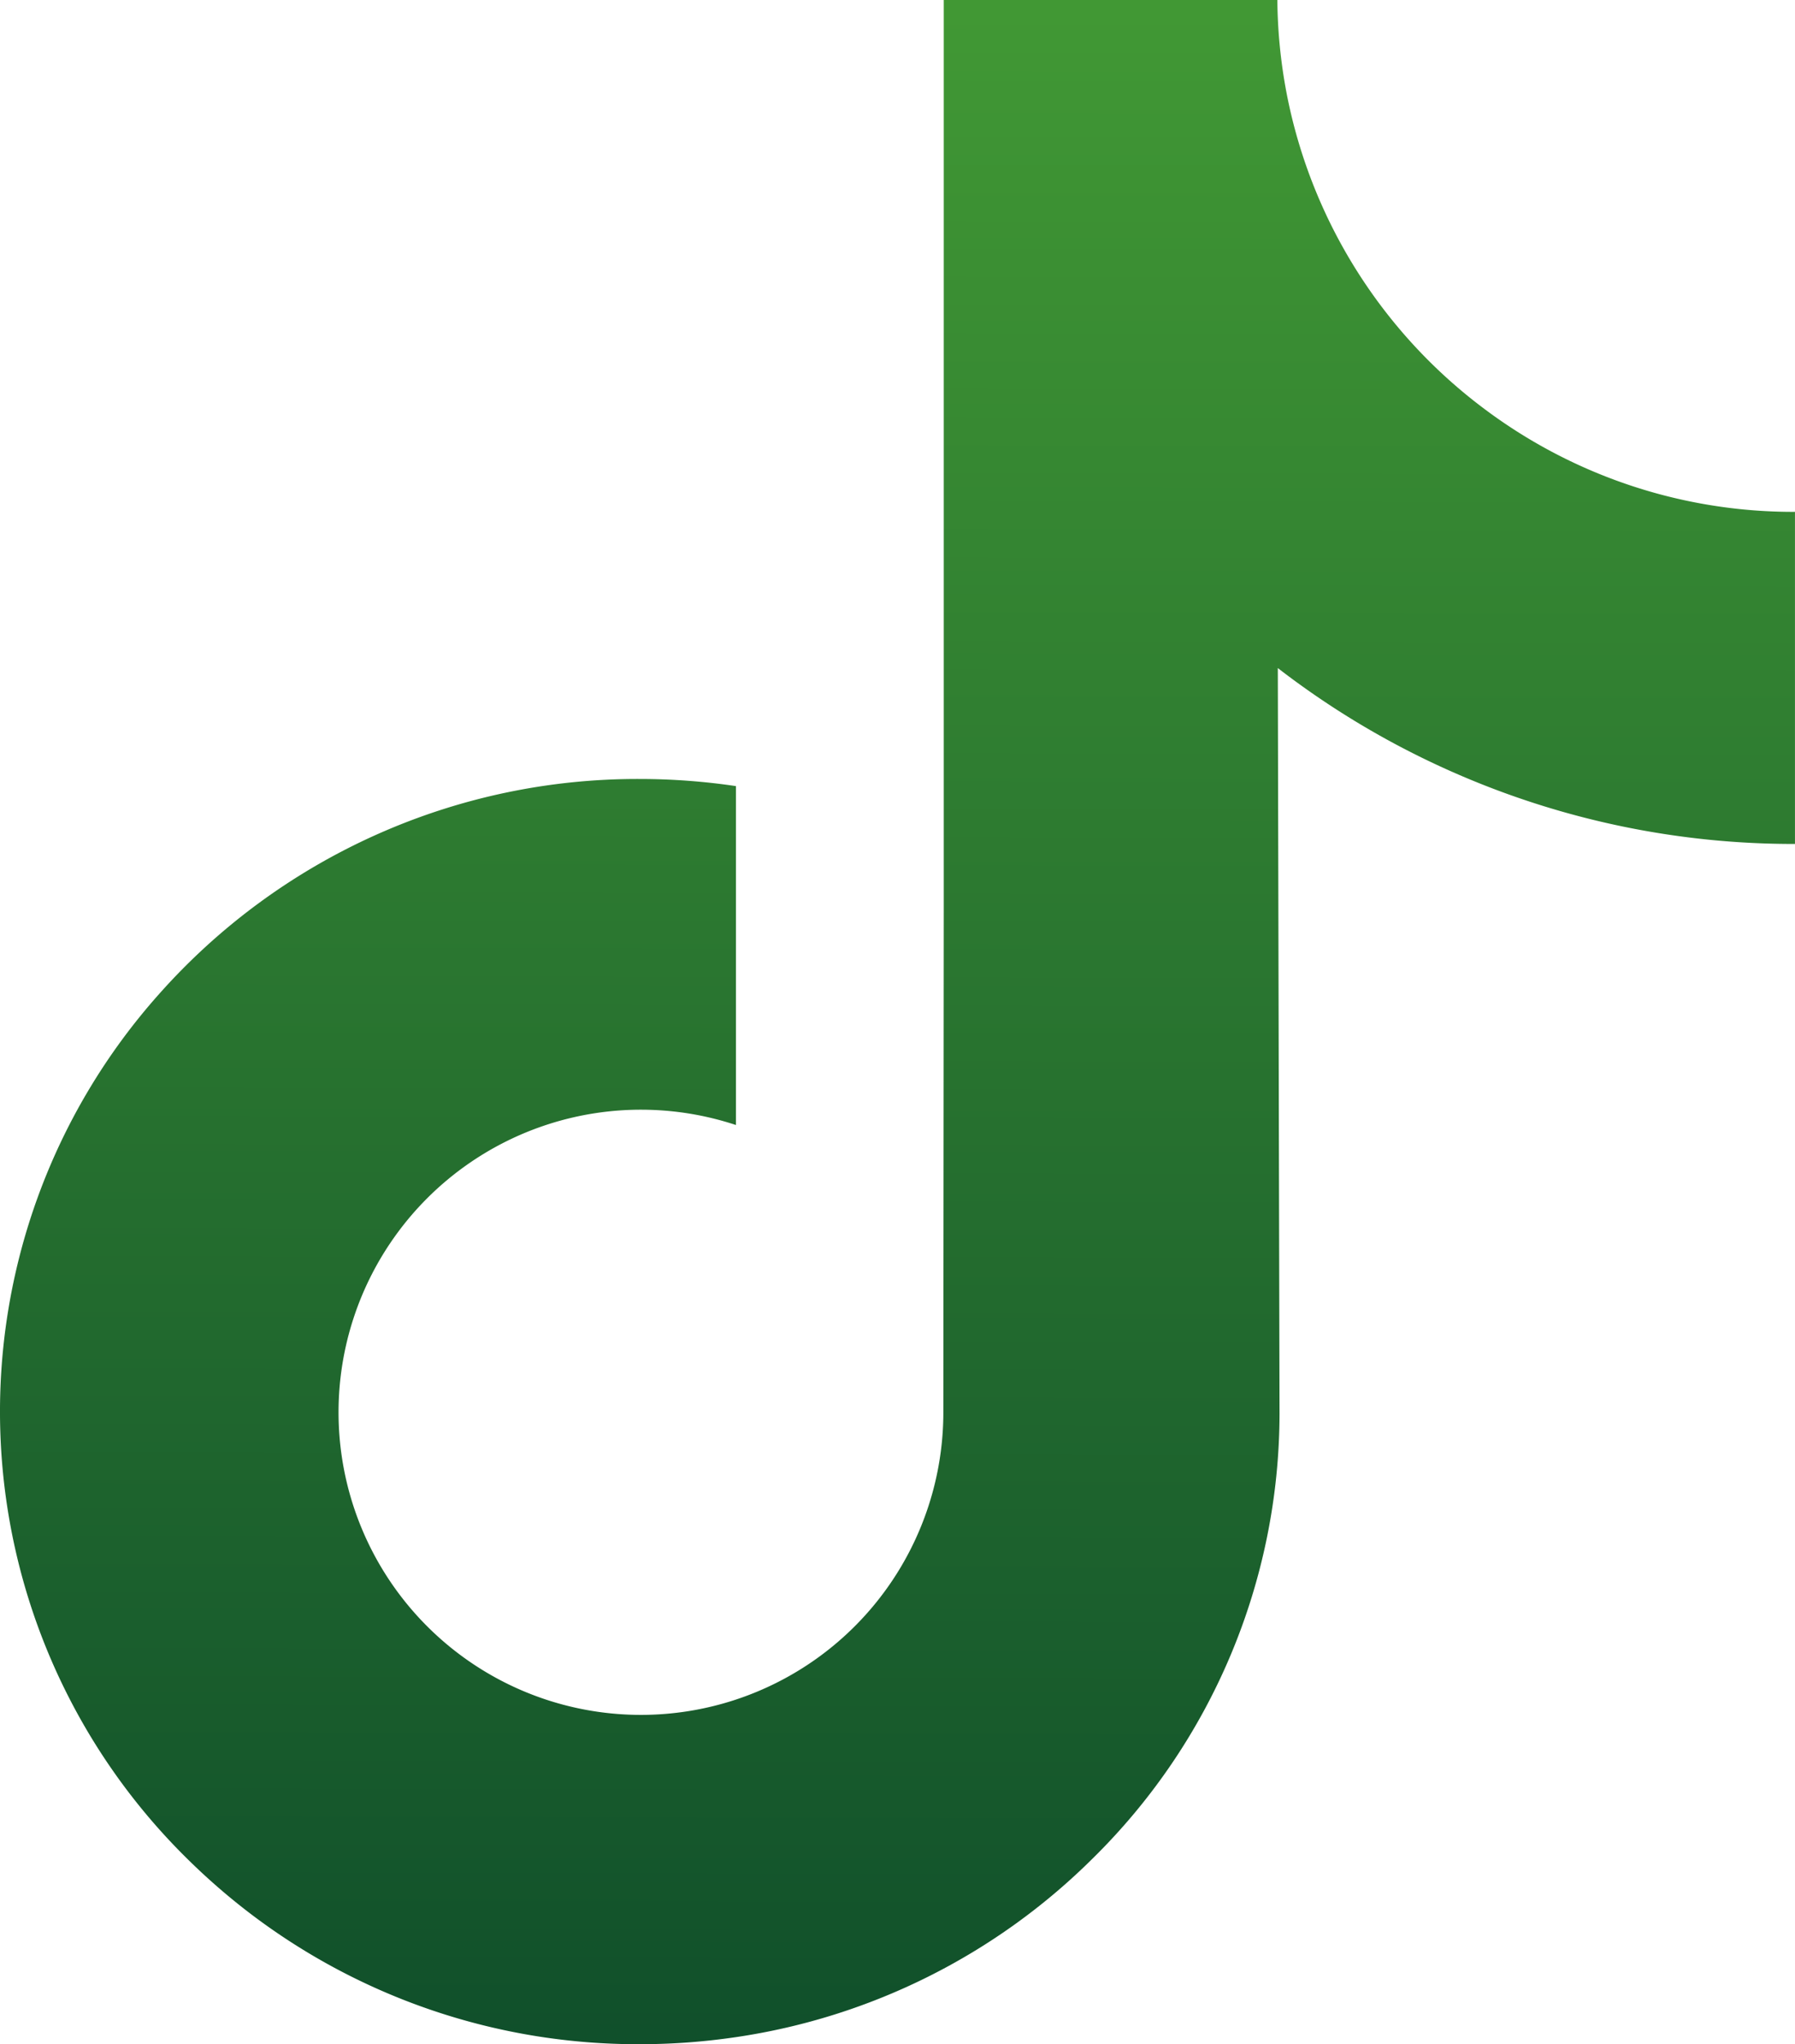 <svg id="Group_214732" data-name="Group 214732" xmlns="http://www.w3.org/2000/svg" xmlns:xlink="http://www.w3.org/1999/xlink" width="58.467" height="66.547" viewBox="0 0 58.467 66.547">
  <defs>
    <linearGradient id="linear-gradient" x1="0.582" y1="1.183" x2="0.584" y2="-0.076" gradientUnits="objectBoundingBox">
      <stop offset="0" stop-color="#074229"/>
      <stop offset="1" stop-color="#459e35"/>
    </linearGradient>
  </defs>
  <path id="Path_199530" data-name="Path 199530" d="M89.858,17.052a16.767,16.767,0,0,1-10.132-3.386A16.806,16.806,0,0,1,73.352,3.535,16.9,16.9,0,0,1,73.029.39H62.163V30.08L62.15,46.343a9.85,9.85,0,1,1-6.756-9.332V25.979a21.382,21.382,0,0,0-3.133-.232,20.835,20.835,0,0,0-15.656,7A20.419,20.419,0,0,0,37.526,60.9a21.2,21.2,0,0,0,1.963,1.714,20.837,20.837,0,0,0,12.772,4.318,21.381,21.381,0,0,0,3.133-.23A20.766,20.766,0,0,0,67,60.9a20.343,20.343,0,0,0,6.1-14.477l-.056-24.286a27.449,27.449,0,0,0,6.1,3.559,27.467,27.467,0,0,0,10.745,2.166V17.05s-.029,0-.031,0Z" transform="translate(-31.423 -0.39)" fill="url(#linear-gradient)"/>
</svg>
